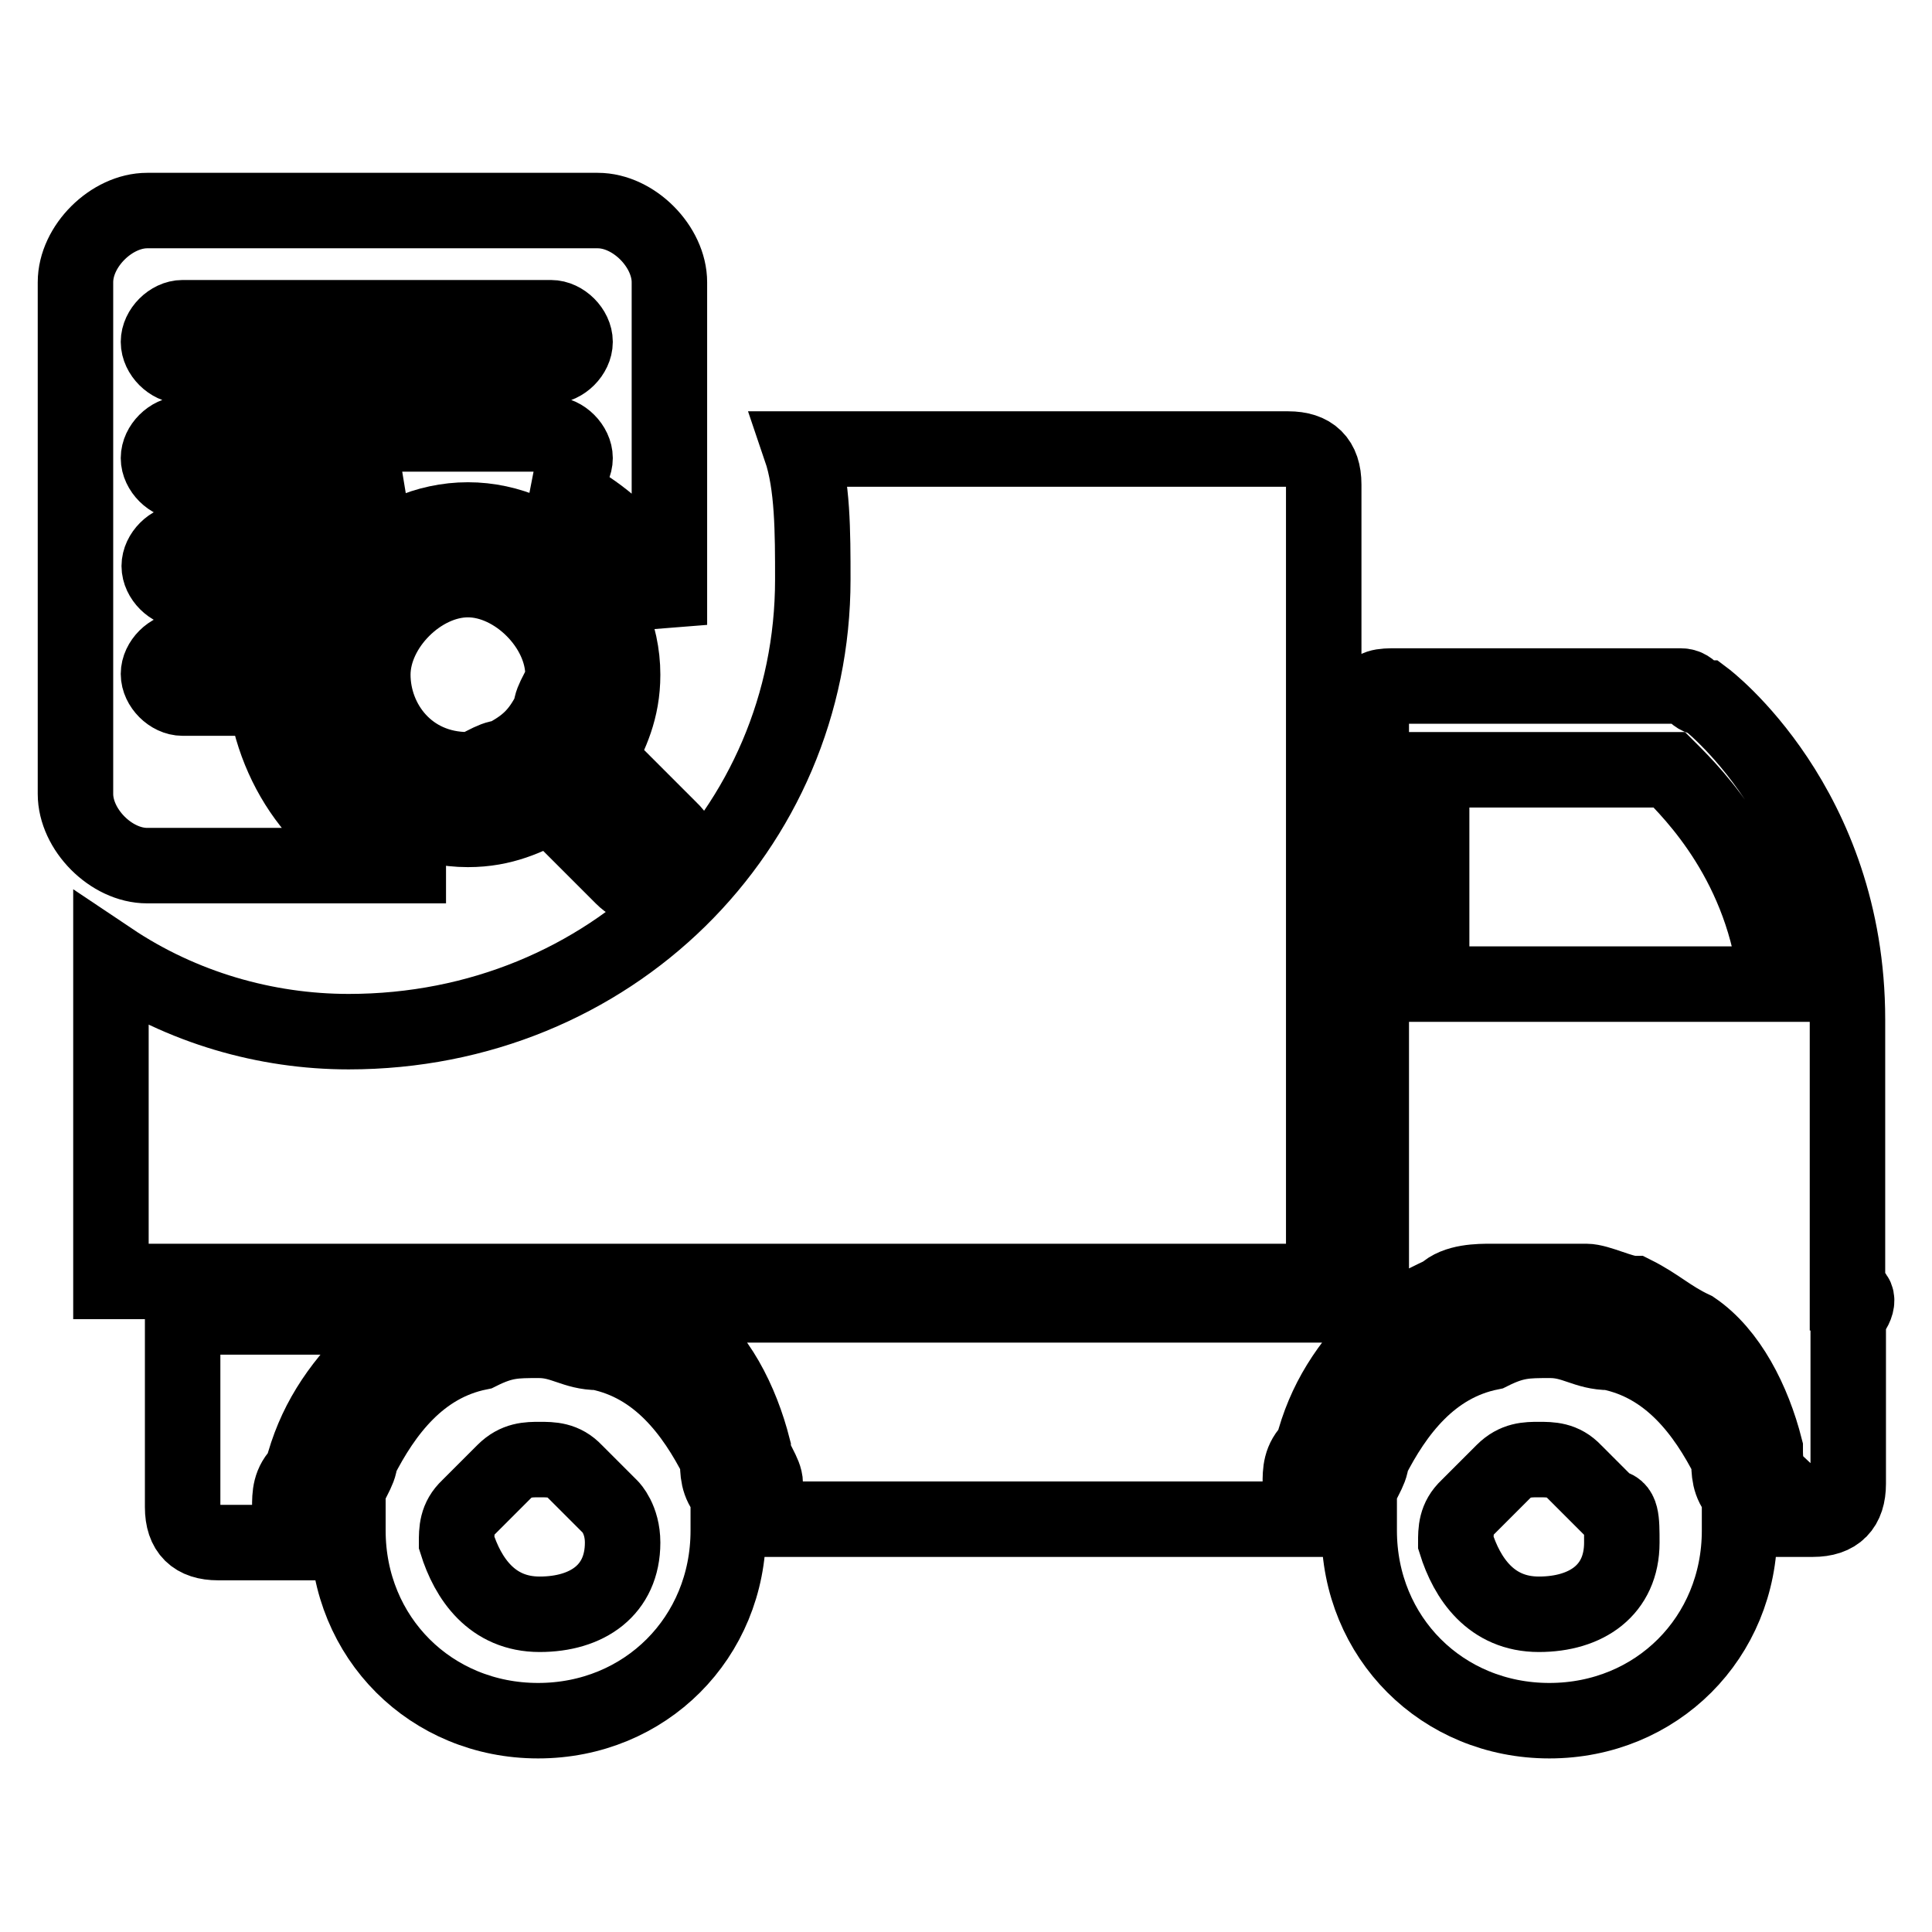 <?xml version="1.0" encoding="utf-8"?>
<!-- Svg Vector Icons : http://www.onlinewebfonts.com/icon -->
<!DOCTYPE svg PUBLIC "-//W3C//DTD SVG 1.1//EN" "http://www.w3.org/Graphics/SVG/1.1/DTD/svg11.dtd">
<svg version="1.1" xmlns="http://www.w3.org/2000/svg" xmlns:xlink="http://www.w3.org/1999/xlink" x="0px" y="0px" viewBox="0 0 256 256" enable-background="new 0 0 256 256" xml:space="preserve">
<g> <path stroke-width="10" fill-opacity="0" stroke="#000000"  d="M170.7,169.8h4.7V64.2c0-3.2-1.6-4.7-4.7-4.7h-64.6c1.6,4.7,1.6,11,1.6,17.3c0,33.1-26.8,59.9-61.5,59.9 c-11,0-22.1-3.2-31.5-9.5v42.6H170.7L170.7,169.8z M229.1,193.4c-3.2-6.3-7.9-12.6-15.8-14.2c-3.2,0-4.7-1.6-7.9-1.6 c-3.2,0-4.7,0-7.9,1.6c-7.9,1.6-12.6,7.9-15.8,14.2c0,1.6-1.6,3.2-1.6,4.7v4.7c0,14.2,11,25.2,25.2,25.2c14.2,0,25.2-11,25.2-25.2 v-4.7C229.1,196.6,229.1,195,229.1,193.4z M214.9,204.4c0,6.3-4.7,9.5-11,9.5c-6.3,0-9.5-4.7-11-9.5c0-1.6,0-3.2,1.6-4.7l4.7-4.7 c1.6-1.6,3.2-1.6,4.7-1.6c1.6,0,3.2,0,4.7,1.6l4.7,4.7C214.9,199.7,214.9,201.3,214.9,204.4C214.9,202.9,214.9,202.9,214.9,204.4 L214.9,204.4z"/> <path stroke-width="10" fill-opacity="0" stroke="#000000"  d="M244.8,171.3v-36.2c0-28.4-18.9-42.6-18.9-42.6c-1.6,0-1.6-1.6-3.2-1.6h-37.8c-1.6,0-3.2,0-3.2,1.6v78.8 c0,1.6,0,1.6-1.6,1.6H85.6c1.6,1.6,3.2,1.6,4.7,3.2c4.7,3.2,7.9,9.5,9.5,15.8c0,1.6,1.6,3.2,1.6,4.7v4.7h70.9v-4.7 c0-1.6,0-3.2,1.6-4.7c1.6-6.3,4.7-11,9.5-15.8c1.6-1.6,4.7-3.2,7.9-4.7c1.6-1.6,4.7-1.6,6.3-1.6h12.6c1.6,0,4.7,1.6,6.3,1.6 c3.2,1.6,4.7,3.2,7.9,4.7c4.7,3.2,7.9,9.5,9.5,15.8c0,1.6,0,3.2,1.6,4.7v4.7h4.7c3.2,0,4.7-1.6,4.7-4.7v-22.1 C246.4,172.9,246.4,171.3,244.8,171.3L244.8,171.3z M189.7,130.4V102h31.5c3.2,3.2,12.6,12.6,14.2,28.4H189.7z M95.1,193.4 c-3.2-6.3-7.9-12.6-15.8-14.2c-3.2,0-4.7-1.6-7.9-1.6c-3.2,0-4.7,0-7.9,1.6c-7.9,1.6-12.6,7.9-15.8,14.2c0,1.6-1.6,3.2-1.6,4.7v4.7 c0,14.2,11,25.2,25.2,25.2s25.2-11,25.2-25.2v-4.7C95.1,196.6,95.1,195,95.1,193.4z M82.5,204.4c0,6.3-4.7,9.5-11,9.5 s-9.5-4.7-11-9.5c0-1.6,0-3.2,1.6-4.7l4.7-4.7c1.6-1.6,3.2-1.6,4.7-1.6c1.6,0,3.2,0,4.7,1.6l4.7,4.7 C80.9,199.7,82.5,201.3,82.5,204.4C82.5,202.9,82.5,202.9,82.5,204.4z M55.7,176.1c0,0,1.6,0,1.6-1.6H24.2v25.2 c0,3.2,1.6,4.7,4.7,4.7h9.5v-4.7c0-1.6,0-3.2,1.6-4.7c1.6-6.3,4.7-11,9.5-15.8C52.6,177.6,54.1,176.1,55.7,176.1z M54.1,114.6 c-9.5-1.6-17.3-11-18.9-22.1h-11c-1.6,0-3.2-1.6-3.2-3.2c0-1.6,1.6-3.2,3.2-3.2h9.5c0-3.2,1.6-6.3,1.6-7.9h-11 c-1.6,0-3.2-1.6-3.2-3.2s1.6-3.2,3.2-3.2h15.8c3.2-3.2,7.9-6.3,12.6-7.9H24.2c-1.6,0-3.2-1.6-3.2-3.2c0-1.6,1.6-3.2,3.2-3.2H73 c1.6,0,3.2,1.6,3.2,3.2c0,1.6-1.6,3.2-3.2,3.2h-1.6c7.9,3.2,15.8,9.5,17.3,18.9V37.4c0-4.7-4.7-9.5-9.5-9.5H19.5 c-4.7,0-9.5,4.7-9.5,9.5v67.8c0,4.7,4.7,9.5,9.5,9.5H54.1z M24.2,42.1H73c1.6,0,3.2,1.6,3.2,3.2c0,1.6-1.6,3.2-3.2,3.2H24.2 c-1.6,0-3.2-1.6-3.2-3.2C21,43.7,22.6,42.1,24.2,42.1z"/> <path stroke-width="10" fill-opacity="0" stroke="#000000"  d="M82.5,89.4c0-11-9.5-20.5-20.5-20.5c-11,0-20.5,9.5-20.5,20.5S51,109.9,62,109.9c4.7,0,7.9-1.6,11-3.2 l9.5,9.5c1.6,1.6,3.2,1.6,4.7,0l1.6-1.6c1.6-1.6,1.6-3.2,0-4.7l-9.5-9.5C80.9,97.3,82.5,94.1,82.5,89.4z M73,94.1 c-1.6,3.2-3.2,4.7-6.3,6.3c-1.6,0-3.2,1.6-4.7,1.6c-7.9,0-12.6-6.3-12.6-12.6S55.7,76.8,62,76.8s12.6,6.3,12.6,12.6 C74.6,91,73,92.5,73,94.1z"/></g>
</svg>
